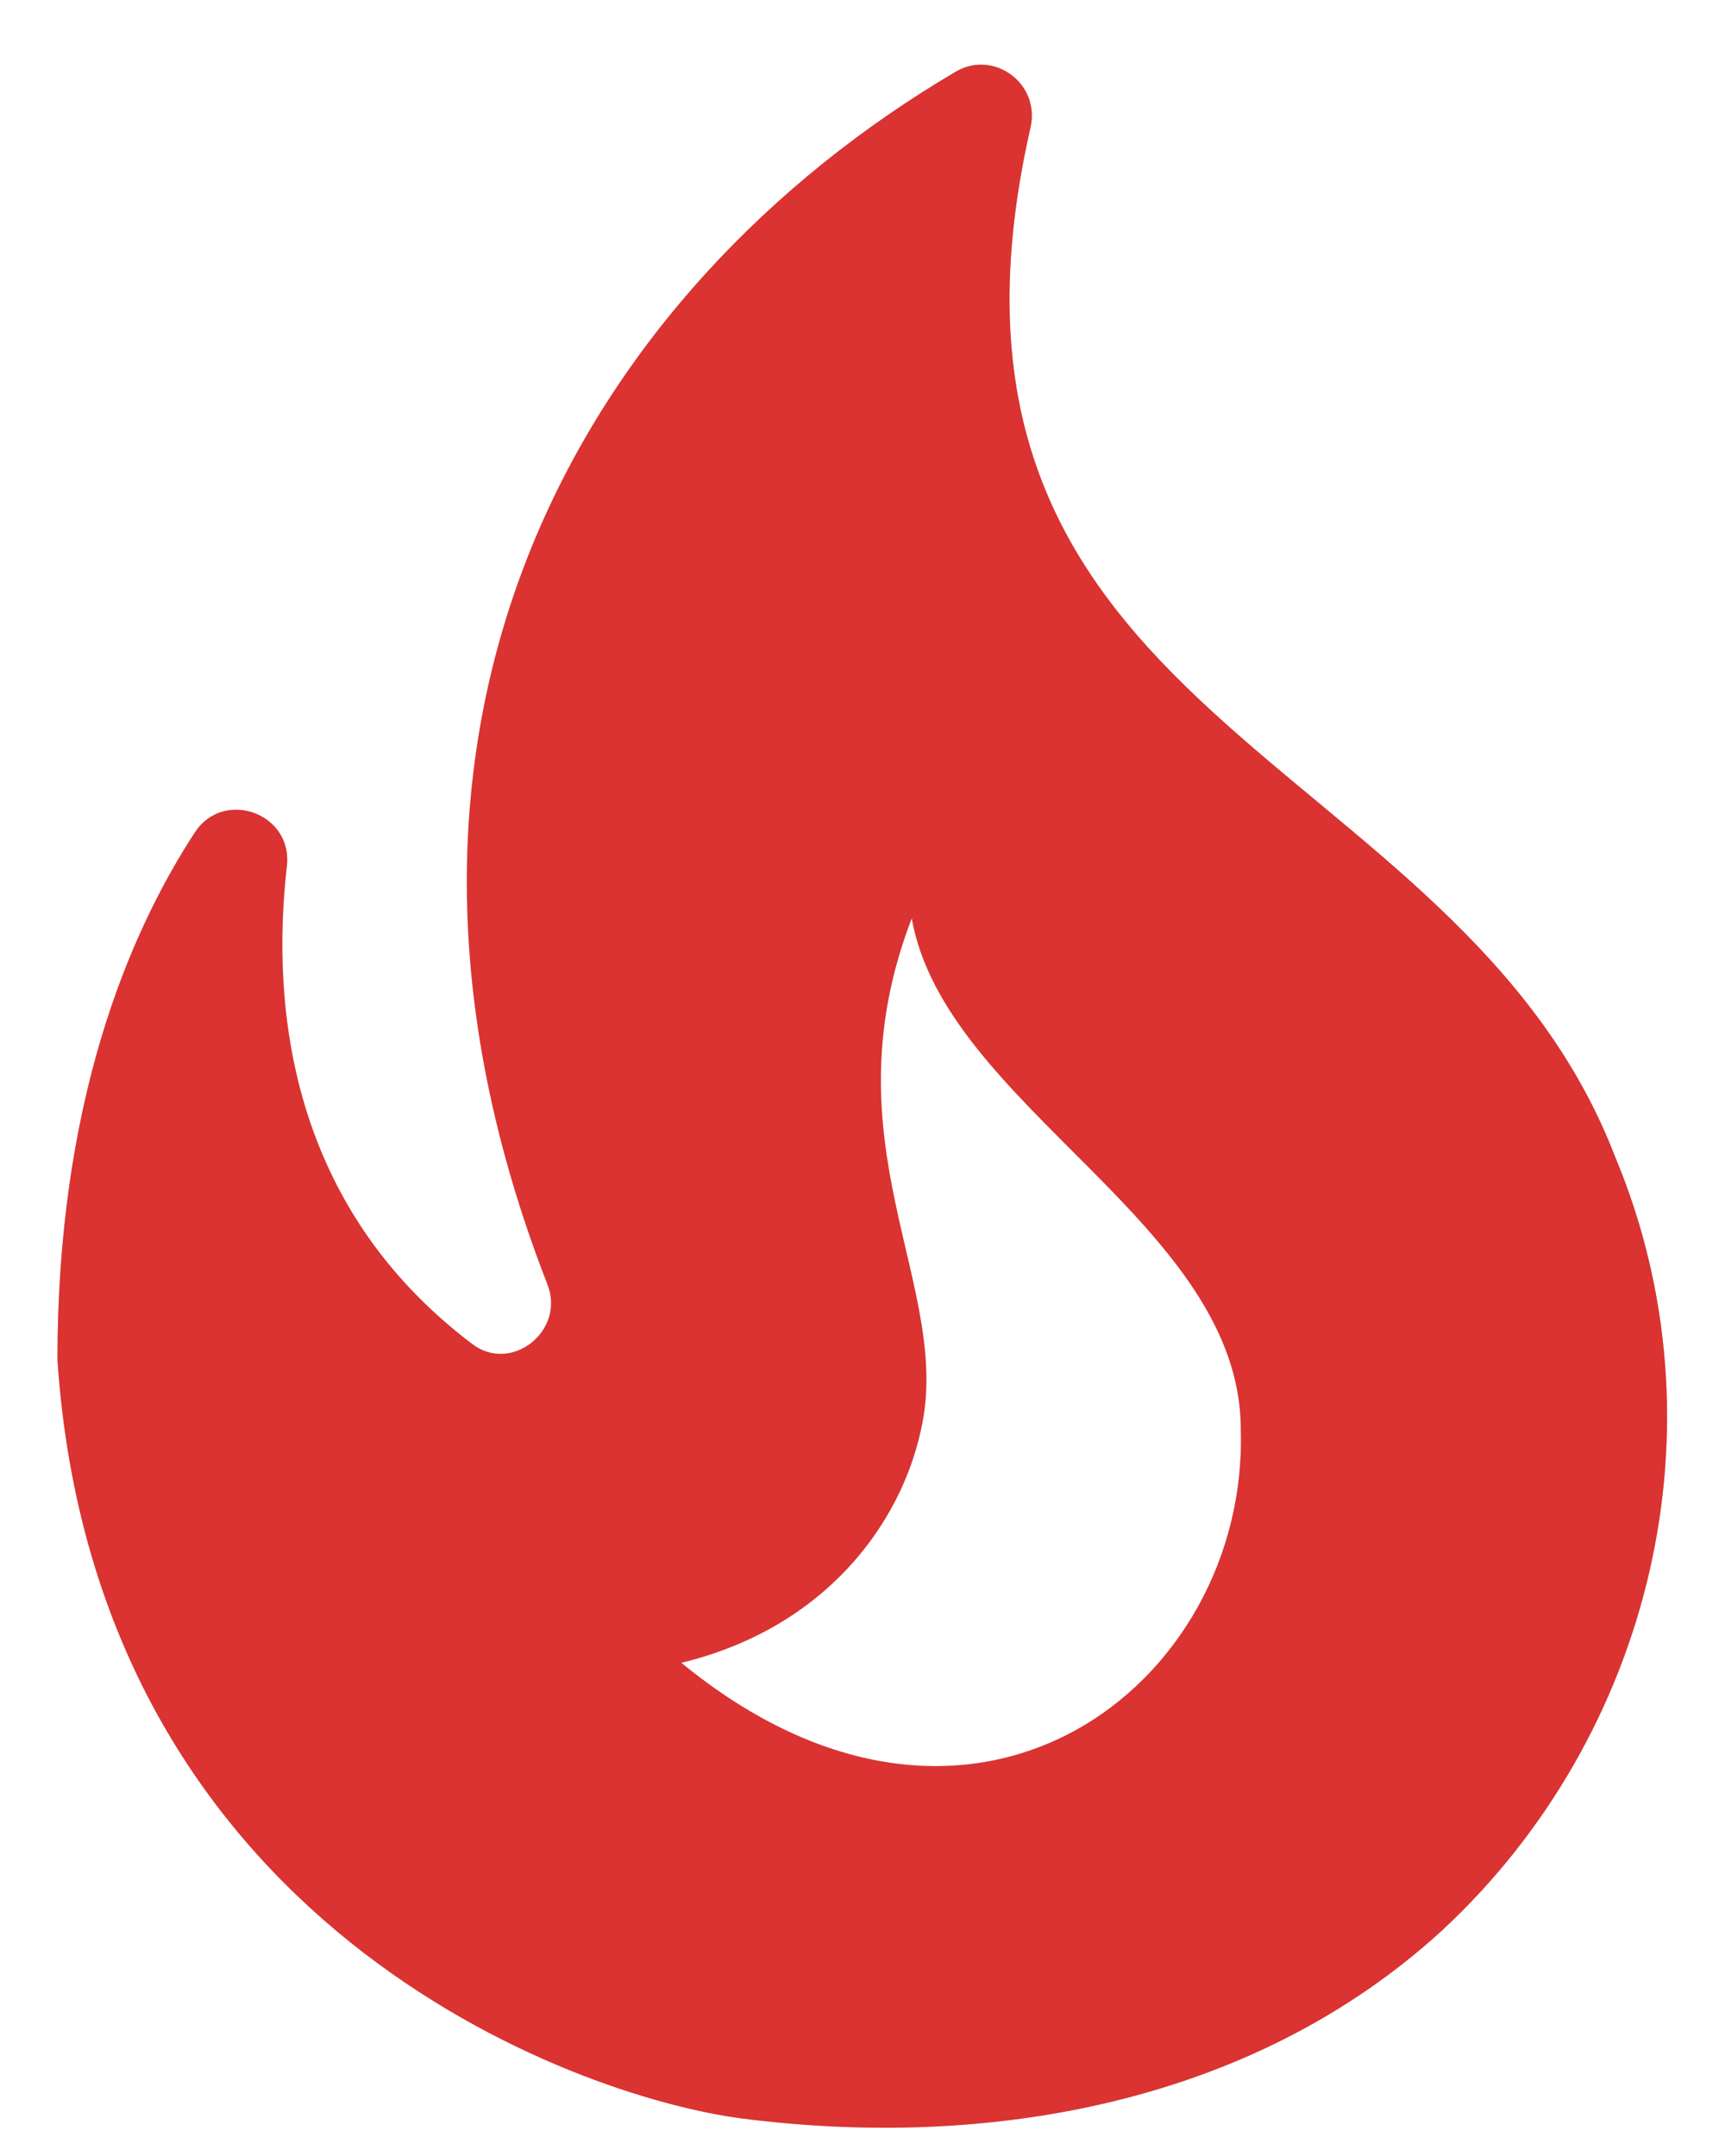 <svg width="20" height="25" viewBox="0 0 20 25" fill="none" xmlns="http://www.w3.org/2000/svg">
<path d="M18.726 13.413C16.894 8.653 10.373 8.396 11.948 1.478C12.064 0.965 11.516 0.568 11.073 0.836C6.838 3.333 3.793 8.338 6.348 14.895C6.558 15.431 5.928 15.933 5.473 15.583C3.361 13.985 3.139 11.686 3.326 10.041C3.396 9.435 2.603 9.143 2.264 9.645C1.471 10.858 0.666 12.818 0.666 15.77C1.109 22.303 6.628 24.31 8.611 24.566C11.446 24.928 14.514 24.403 16.719 22.385C19.146 20.133 20.033 16.54 18.726 13.413ZM7.899 19.281C9.579 18.873 10.443 17.66 10.676 16.586C11.061 14.918 9.556 13.285 10.571 10.648C10.956 12.83 14.386 14.195 14.386 16.575C14.479 19.526 11.283 22.058 7.899 19.281Z" fill="#C9C9C9"/>
<path d="M18.726 13.413C16.894 8.653 10.373 8.396 11.948 1.478C12.064 0.965 11.516 0.568 11.073 0.836C6.838 3.333 3.793 8.338 6.348 14.895C6.558 15.431 5.928 15.933 5.473 15.583C3.361 13.985 3.139 11.686 3.326 10.041C3.396 9.435 2.603 9.143 2.264 9.645C1.471 10.858 0.666 12.818 0.666 15.77C1.109 22.303 6.628 24.31 8.611 24.566C11.446 24.928 14.514 24.403 16.719 22.385C19.146 20.133 20.033 16.54 18.726 13.413ZM7.899 19.281C9.579 18.873 10.443 17.66 10.676 16.586C11.061 14.918 9.556 13.285 10.571 10.648C10.956 12.83 14.386 14.195 14.386 16.575C14.479 19.526 11.283 22.058 7.899 19.281Z" fill="#DA3331"/>
</svg>
